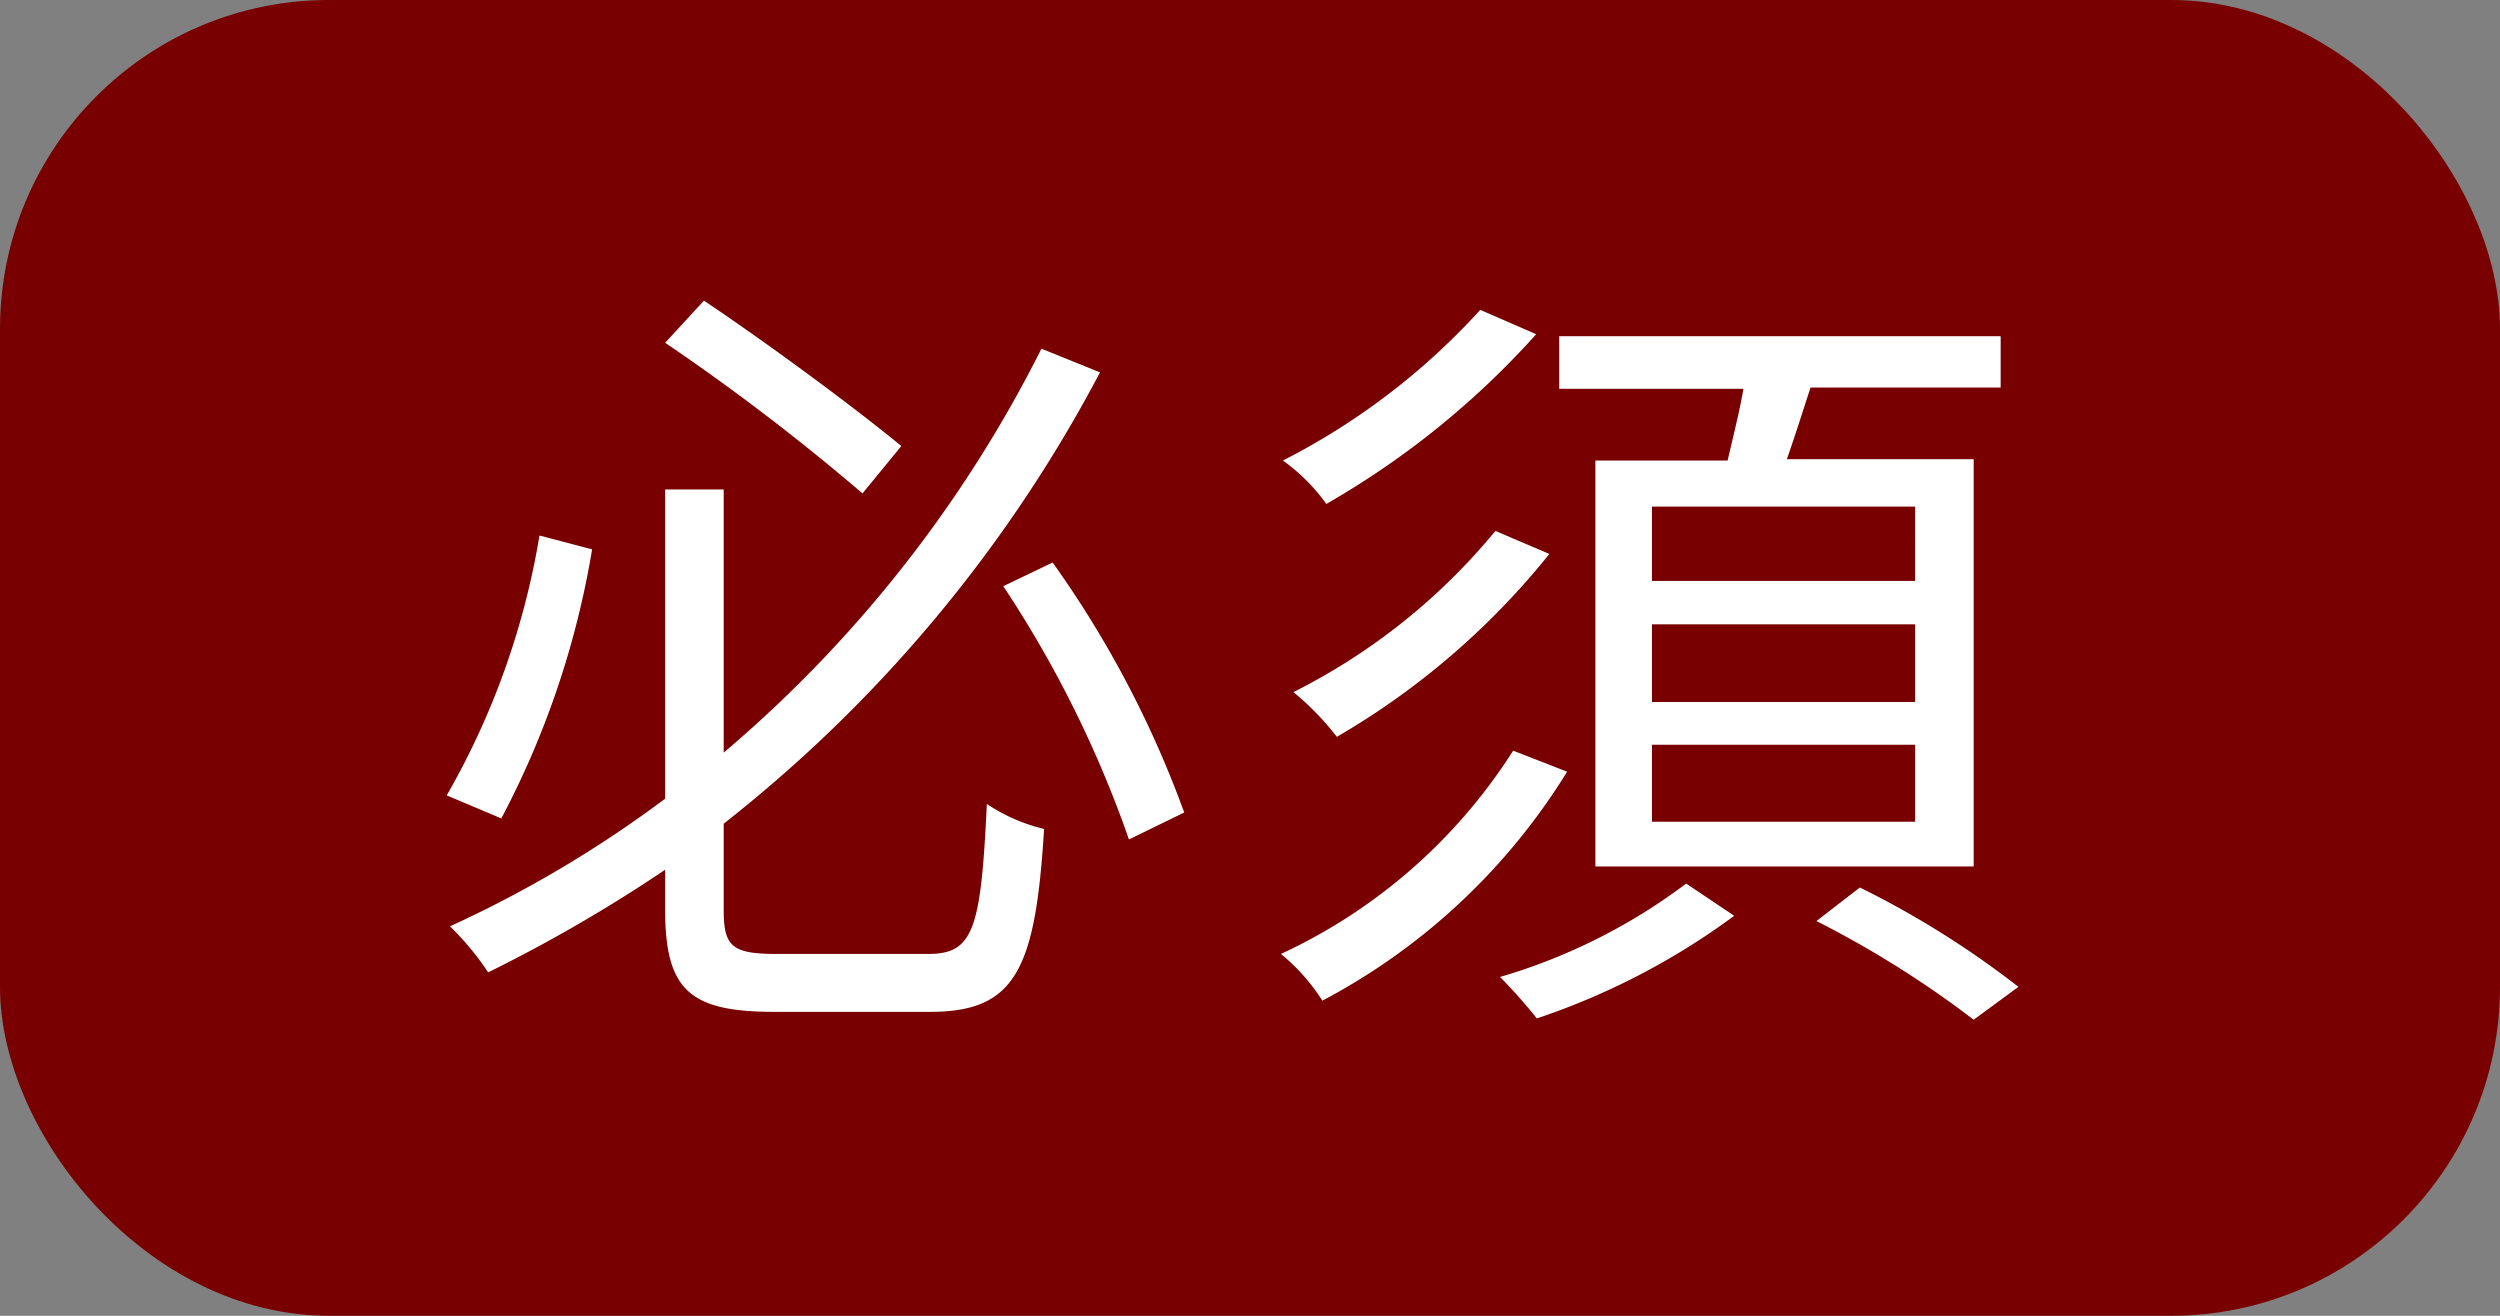 <svg xmlns="http://www.w3.org/2000/svg" viewBox="0 0 38 20"><rect x="0" y="0" width="38" height="20" fill="#808080" stroke="none"/><defs><style>.cls-1{fill:#780000;}.cls-2{fill:#fff;}</style></defs><title>Asset 5</title><g id="Layer_2" data-name="Layer 2"><g id="design"><g id="_2" data-name="2"><rect class="cls-1" width="38" height="20" rx="5"/><path class="cls-2" d="M9,8.35a13.43,13.43,0,0,1-1.38,4.09l-.83-.35A11.79,11.79,0,0,0,8.2,8.14Zm5.11,6.15c.69,0,.8-.38.89-2.28a2.68,2.68,0,0,0,.87.38c-.13,2.13-.43,2.78-1.73,2.78H11.77c-1.29,0-1.66-.33-1.66-1.56v-.6a23,23,0,0,1-2.69,1.56,4.31,4.31,0,0,0-.58-.7,17.84,17.84,0,0,0,3.27-1.94V7.44H11v4a19.52,19.52,0,0,0,4.83-6.14l.89.36A21.38,21.38,0,0,1,11,12.52v1.31c0,.56.13.67.81.67Zm-1-7a33.74,33.74,0,0,0-3-2.29l.59-.64c1,.67,2.31,1.64,3,2.21ZM16,8.55a15.85,15.85,0,0,1,2,3.8l-.84.41a17.17,17.17,0,0,0-1.91-3.85Z"/><path class="cls-2" d="M23.82,11.73a9.66,9.66,0,0,1-3.72,3.48,3,3,0,0,0-.63-.71A8.33,8.33,0,0,0,23,11.41Zm-.47-6.65a12.87,12.87,0,0,1-3.19,2.58A2.84,2.84,0,0,0,19.5,7a10.48,10.48,0,0,0,3-2.29Zm.2,3.34a11.61,11.61,0,0,1-3.23,2.78,4.22,4.22,0,0,0-.66-.68,9.48,9.48,0,0,0,3.07-2.45Zm2.81,5.5a10.83,10.83,0,0,1-3,1.56,7.92,7.92,0,0,0-.56-.63,8.81,8.81,0,0,0,2.83-1.42ZM26.26,7c.08-.35.18-.74.24-1.09H23.7V5.11h6.71v.78H27.52c-.12.37-.24.75-.36,1.09H30v6.19H24.25V7Zm2.85.7h-4V8.83h4Zm0,1.79h-4v1.18h4Zm0,1.83h-4v1.17h4Zm-.84,2.17A14,14,0,0,1,30.68,15L30,15.5A15.34,15.34,0,0,0,27.61,14Z"/></g></g></g></svg>